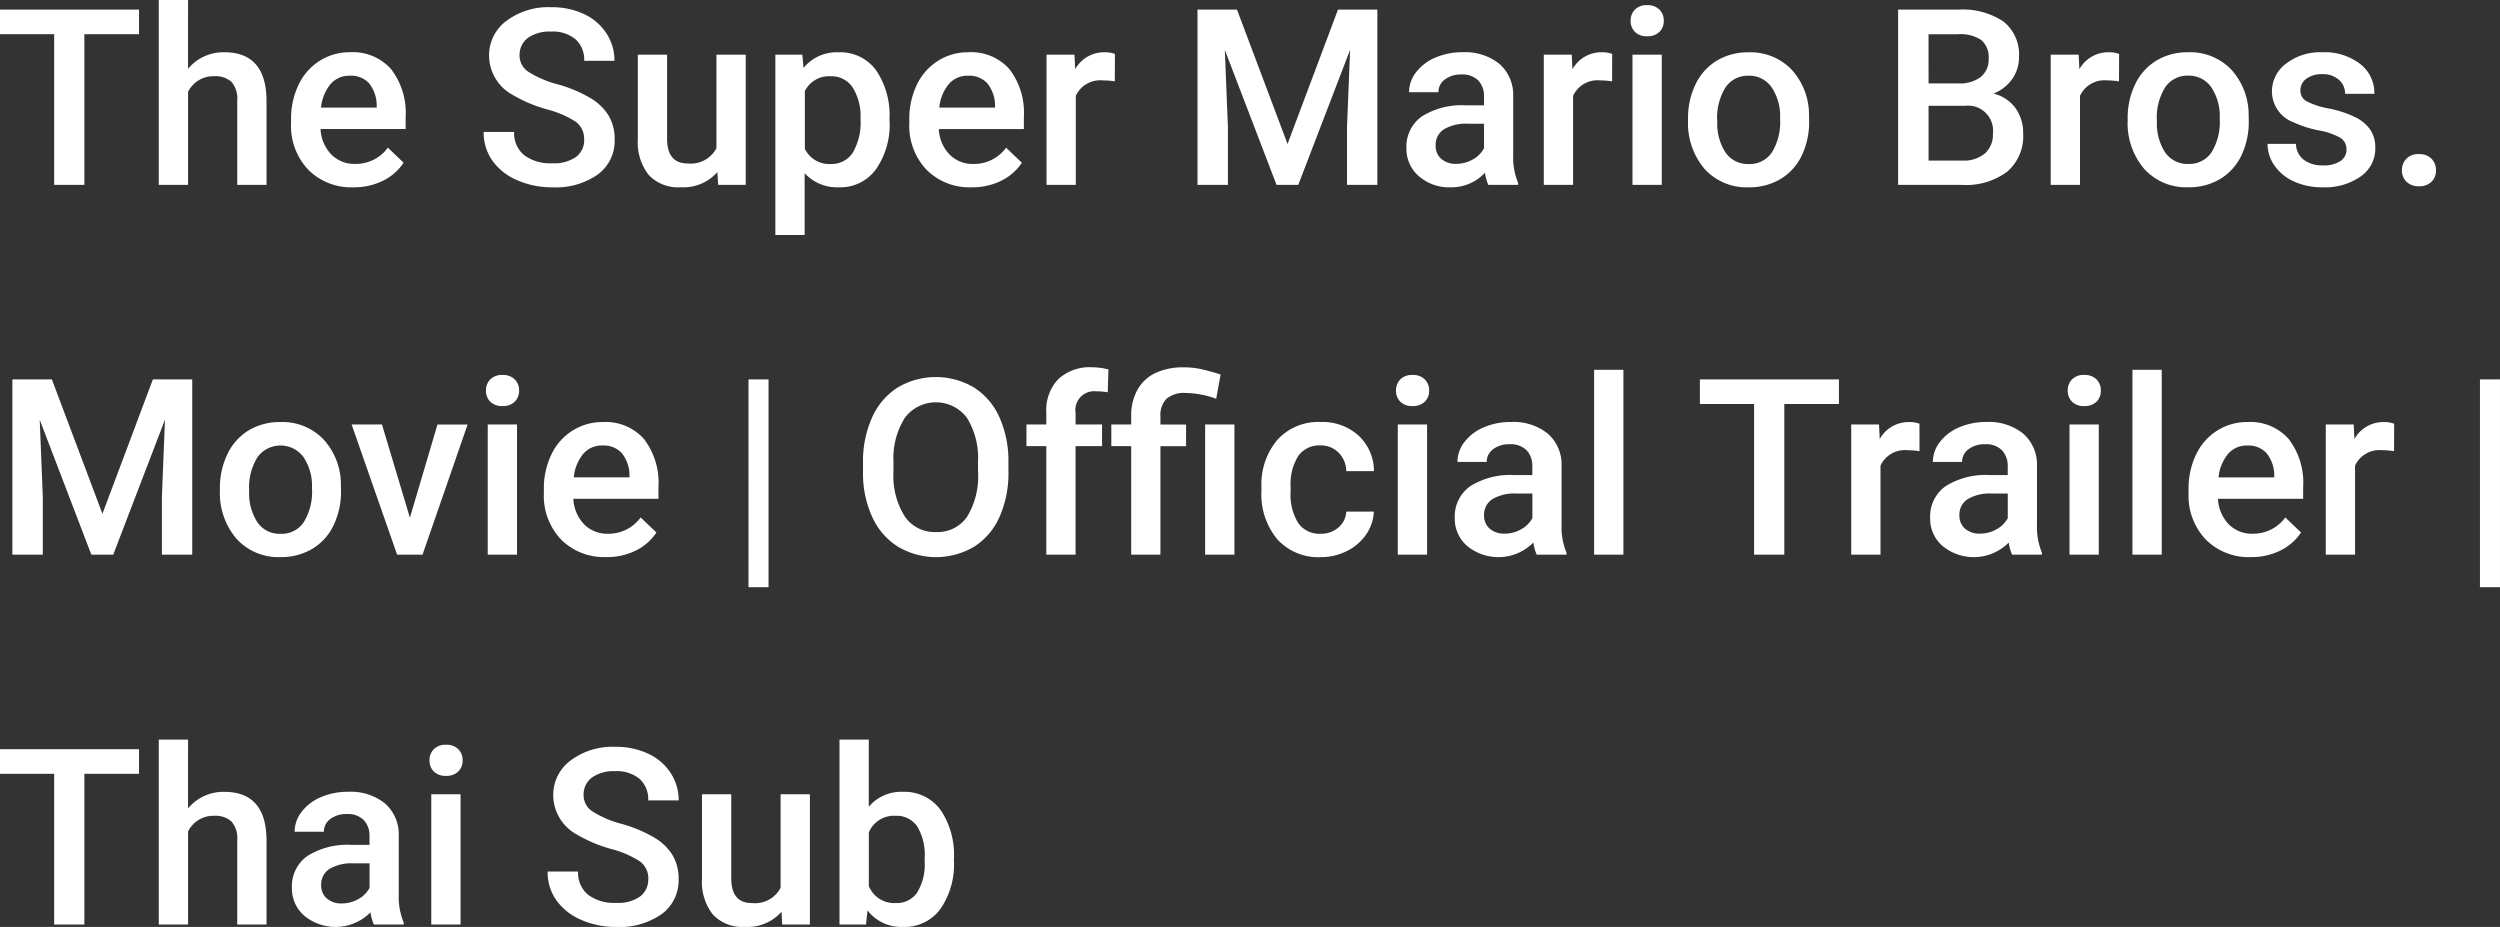<svg xmlns="http://www.w3.org/2000/svg" width="162.25" height="60.156"><rect width="100%" height="100%" fill="#333333" stroke="none"/><path data-name="パス 6" d="M9.023 2.219H5.476V12H3.515V2.219H0V.625h9.023zm3.18 2.25a2.971 2.971 0 012.352-1.078q2.7 0 2.742 3.086V12h-1.9V6.547a1.669 1.669 0 00-.379-1.238 1.549 1.549 0 00-1.113-.363 1.829 1.829 0 00-1.7 1.016V12h-1.9V0h1.9zm10.734 7.687a3.928 3.928 0 01-2.926-1.136 4.124 4.124 0 01-1.121-3.027v-.234a5.072 5.072 0 01.488-2.259 3.716 3.716 0 011.37-1.555 3.625 3.625 0 011.969-.555 3.318 3.318 0 012.668 1.1 4.658 4.658 0 01.941 3.117v.766h-5.522a2.539 2.539 0 00.7 1.656 2.1 2.1 0 001.543.609 2.571 2.571 0 002.125-1.055l1.023.977a3.418 3.418 0 01-1.356 1.178 4.244 4.244 0 01-1.902.418zm-.227-7.242a1.6 1.6 0 00-1.262.547 2.835 2.835 0 00-.613 1.523h3.613v-.141a2.307 2.307 0 00-.5-1.443 1.586 1.586 0 00-1.237-.486zm15.2 4.156a1.374 1.374 0 00-.527-1.156 6.345 6.345 0 00-1.9-.82 9.186 9.186 0 01-2.187-.922 2.919 2.919 0 01-1.555-2.547 2.772 2.772 0 011.121-2.266 4.538 4.538 0 012.91-.891 4.916 4.916 0 012.117.438 3.475 3.475 0 011.459 1.246 3.2 3.2 0 01.531 1.793h-1.965a1.782 1.782 0 00-.559-1.395 2.305 2.305 0 00-1.6-.5 2.408 2.408 0 00-1.5.414 1.379 1.379 0 00-.535 1.156 1.247 1.247 0 00.578 1.043 6.66 6.66 0 001.906.813 8.768 8.768 0 012.133.9 3.392 3.392 0 011.18 1.156 3.011 3.011 0 01.375 1.527 2.707 2.707 0 01-1.09 2.262 4.727 4.727 0 01-2.954.835 5.557 5.557 0 01-2.274-.456 3.812 3.812 0 01-1.609-1.262 3.144 3.144 0 01-.574-1.875h1.977a1.84 1.84 0 00.641 1.5 2.805 2.805 0 001.836.531 2.437 2.437 0 001.551-.418 1.349 1.349 0 00.518-1.106zm8.648 2.1a2.944 2.944 0 01-2.375.984 2.624 2.624 0 01-2.082-.8 3.423 3.423 0 01-.707-2.328V3.547h1.9V9q0 1.609 1.336 1.609a1.876 1.876 0 001.867-.992v-6.07h1.9V12h-1.788zm11.176-3.311a5.033 5.033 0 01-.886 3.129 2.852 2.852 0 01-2.4 1.168 2.871 2.871 0 01-2.227-.914v4.008h-1.9V3.55h1.75l.078.859a2.788 2.788 0 012.273-1.016 2.881 2.881 0 012.426 1.152 5.167 5.167 0 01.879 3.2zM55.848 7.7a3.526 3.526 0 00-.5-2.008 1.638 1.638 0 00-1.441-.742 1.747 1.747 0 00-1.672.961v3.75a1.763 1.763 0 001.688.984 1.636 1.636 0 001.418-.73 3.881 3.881 0 00.507-2.215zm7.214 4.456a3.928 3.928 0 01-2.926-1.136 4.124 4.124 0 01-1.121-3.027v-.234a5.072 5.072 0 01.488-2.259 3.716 3.716 0 011.371-1.551 3.625 3.625 0 011.974-.558 3.318 3.318 0 012.668 1.1 4.658 4.658 0 01.932 3.118v.766h-5.519a2.539 2.539 0 00.7 1.656 2.1 2.1 0 001.543.609 2.571 2.571 0 002.125-1.055l1.023.977a3.418 3.418 0 01-1.356 1.176 4.244 4.244 0 01-1.902.418zm-.227-7.242a1.6 1.6 0 00-1.262.547 2.835 2.835 0 00-.613 1.523h3.618v-.141A2.307 2.307 0 0064.07 5.4a1.586 1.586 0 00-1.234-.486zm9.516.367a4.7 4.7 0 00-.773-.062 1.741 1.741 0 00-1.758 1V12h-1.9V3.547h1.813l.047.945a2.139 2.139 0 011.906-1.1 1.777 1.777 0 01.672.109zm7.93-4.656l3.281 8.719L86.835.625h2.555V12h-1.969V8.25l.2-5.016L84.257 12h-1.409l-3.356-8.758.2 5.008V12h-1.974V.625zM96.593 12a2.93 2.93 0 01-.219-.789 2.955 2.955 0 01-2.219.945 2.982 2.982 0 01-2.077-.726 2.325 2.325 0 01-.8-1.8 2.4 2.4 0 011-2.074 4.865 4.865 0 012.87-.72h1.164v-.555a1.481 1.481 0 00-.364-1.051 1.456 1.456 0 00-1.117-.395 1.672 1.672 0 00-1.062.324 1 1 0 00-.414.824h-1.907a2.107 2.107 0 01.461-1.3 3.071 3.071 0 011.254-.949 4.4 4.4 0 011.77-.344 3.547 3.547 0 012.367.746 2.661 2.661 0 01.906 2.1v3.813a4.321 4.321 0 00.32 1.82V12zm-2.086-1.367a2.159 2.159 0 001.059-.273 1.827 1.827 0 00.746-.734V8.031h-1.023a2.8 2.8 0 00-1.586.367 1.189 1.189 0 00-.531 1.039 1.109 1.109 0 00.363.871 1.407 1.407 0 00.972.325zm10.117-5.352a4.7 4.7 0 00-.773-.062 1.741 1.741 0 00-1.758 1V12h-1.9V3.547h1.813l.047.945a2.139 2.139 0 011.906-1.1 1.777 1.777 0 01.672.109zM107.848 12h-1.9V3.547h1.9zm-2.02-10.648a1.008 1.008 0 01.277-.727 1.048 1.048 0 01.793-.289 1.061 1.061 0 01.8.289 1 1 0 01.281.727.977.977 0 01-.281.715 1.069 1.069 0 01-.8.285 1.056 1.056 0 01-.793-.285.984.984 0 01-.277-.715zm3.726 6.348a4.984 4.984 0 01.492-2.238 3.6 3.6 0 011.383-1.531 3.9 3.9 0 012.047-.535 3.692 3.692 0 012.777 1.1 4.333 4.333 0 011.152 2.922l.008.445a5.029 5.029 0 01-.48 2.234 3.551 3.551 0 01-1.375 1.52 3.925 3.925 0 01-2.066.539 3.667 3.667 0 01-2.863-1.191 4.563 4.563 0 01-1.074-3.176zm1.9.164a3.406 3.406 0 00.539 2.043 1.752 1.752 0 001.5.738 1.733 1.733 0 001.5-.75 3.762 3.762 0 00.535-2.2 3.362 3.362 0 00-.551-2.031 1.759 1.759 0 00-1.5-.75 1.743 1.743 0 00-1.477.738 3.691 3.691 0 00-.552 2.207zM123.187 12V.625h3.9a4.76 4.76 0 012.938.773 2.724 2.724 0 011.008 2.3 2.456 2.456 0 01-.422 1.406 2.715 2.715 0 01-1.234.969 2.511 2.511 0 011.426.941 2.742 2.742 0 01.5 1.66 3.028 3.028 0 01-1.027 2.461 4.467 4.467 0 01-2.94.865zm1.977-5.133v3.555h2.2a2.124 2.124 0 001.453-.461 1.618 1.618 0 00.523-1.281 1.623 1.623 0 00-1.812-1.812zm0-1.453h1.938A2.241 2.241 0 00128.543 5a1.432 1.432 0 00.52-1.184 1.452 1.452 0 00-.48-1.219 2.426 2.426 0 00-1.5-.375h-1.922zm12.359-.133a4.7 4.7 0 00-.773-.062 1.741 1.741 0 00-1.758 1V12h-1.9V3.547h1.813l.047.945a2.139 2.139 0 011.906-1.1 1.777 1.777 0 01.672.109zm.563 2.414a4.984 4.984 0 01.492-2.238 3.6 3.6 0 011.383-1.531 3.9 3.9 0 012.047-.535 3.692 3.692 0 012.777 1.1 4.333 4.333 0 011.152 2.922l.008.445a5.029 5.029 0 01-.48 2.234 3.551 3.551 0 01-1.375 1.523 3.925 3.925 0 01-2.066.539 3.667 3.667 0 01-2.863-1.191 4.563 4.563 0 01-1.074-3.176zm1.9.164a3.406 3.406 0 00.539 2.043 1.752 1.752 0 001.5.738 1.733 1.733 0 001.5-.75 3.762 3.762 0 00.535-2.2 3.362 3.362 0 00-.551-2.031 1.759 1.759 0 00-1.5-.75 1.743 1.743 0 00-1.477.738 3.691 3.691 0 00-.548 2.212zm12.3 1.844a.861.861 0 00-.418-.773 4.445 4.445 0 00-1.387-.469 7.129 7.129 0 01-1.617-.516 2.158 2.158 0 01-1.416-1.992 2.25 2.25 0 01.922-1.828 3.644 3.644 0 012.344-.734 3.792 3.792 0 012.449.75 2.38 2.38 0 01.934 1.945h-1.9a1.17 1.17 0 00-.406-.91 1.557 1.557 0 00-1.078-.363 1.682 1.682 0 00-1.02.289.911.911 0 00-.395.773.769.769 0 00.367.68 5.049 5.049 0 001.484.488 7.027 7.027 0 011.754.586 2.484 2.484 0 01.945.816 2.082 2.082 0 01.309 1.156 2.2 2.2 0 01-.945 1.848 4.031 4.031 0 01-2.477.707 4.371 4.371 0 01-1.852-.375 3.047 3.047 0 01-1.266-1.031 2.441 2.441 0 01-.453-1.414h1.844a1.338 1.338 0 00.508 1.035 1.973 1.973 0 001.242.363 1.92 1.92 0 001.141-.285.883.883 0 00.39-.749zm4.7.3a1.084 1.084 0 01.82.3 1.045 1.045 0 01.289.754 1.008 1.008 0 01-.289.738 1.1 1.1 0 01-.82.293 1.1 1.1 0 01-.8-.289.991.991 0 01-.3-.742 1.045 1.045 0 01.289-.754 1.074 1.074 0 01.817-.303zM3.367 24.625l3.281 8.719 3.273-8.719h2.555V36h-1.969v-3.75l.2-5.016L7.348 36H5.929l-3.351-8.758.2 5.008V36H.804V24.625zM14.273 31.7a4.984 4.984 0 01.492-2.238 3.6 3.6 0 011.383-1.536 3.9 3.9 0 012.047-.535 3.692 3.692 0 012.777 1.1 4.333 4.333 0 011.152 2.922l.008.445a5.029 5.029 0 01-.484 2.236 3.551 3.551 0 01-1.375 1.523 3.925 3.925 0 01-2.066.539 3.667 3.667 0 01-2.859-1.191 4.563 4.563 0 01-1.074-3.176zm1.9.164a3.406 3.406 0 00.539 2.043 1.752 1.752 0 001.5.738 1.733 1.733 0 001.5-.75 3.762 3.762 0 00.535-2.2 3.362 3.362 0 00-.551-2.031 1.856 1.856 0 00-2.973-.012 3.691 3.691 0 00-.552 2.207zm10.43 1.734l1.789-6.047h1.956L27.421 36h-1.648l-2.953-8.453h1.969zM33.554 36h-1.9v-8.453h1.9zm-2.015-10.648a1.008 1.008 0 01.277-.727 1.048 1.048 0 01.793-.289 1.061 1.061 0 01.8.289 1 1 0 01.281.727.977.977 0 01-.281.715 1.069 1.069 0 01-.8.285 1.056 1.056 0 01-.793-.285.984.984 0 01-.277-.715zm7.8 10.8a3.928 3.928 0 01-2.921-1.132 4.124 4.124 0 01-1.121-3.027v-.234a5.072 5.072 0 01.488-2.262 3.716 3.716 0 011.371-1.551 3.625 3.625 0 011.969-.555 3.318 3.318 0 012.668 1.1 4.658 4.658 0 01.941 3.117v.766h-5.523a2.539 2.539 0 00.7 1.656 2.1 2.1 0 001.543.609 2.571 2.571 0 002.125-1.055l1.023.977a3.418 3.418 0 01-1.354 1.177 4.244 4.244 0 01-1.9.418zm-.227-7.242a1.6 1.6 0 00-1.262.547 2.835 2.835 0 00-.613 1.523h3.617v-.141a2.307 2.307 0 00-.506-1.439 1.586 1.586 0 00-1.231-.486zm10.766 9.2h-1.3V24.625h1.3zm15.57-7.5a6.979 6.979 0 01-.578 2.934 4.371 4.371 0 01-1.652 1.938 4.847 4.847 0 01-4.937 0 4.438 4.438 0 01-1.672-1.926 6.761 6.761 0 01-.6-2.883v-.641a6.919 6.919 0 01.59-2.937 4.433 4.433 0 011.664-1.949 4.857 4.857 0 014.93-.008 4.377 4.377 0 011.66 1.922 6.9 6.9 0 01.594 2.918zm-1.977-.594a4.973 4.973 0 00-.715-2.9 2.522 2.522 0 00-4.031 0 4.876 4.876 0 00-.738 2.84v.656a4.935 4.935 0 00.73 2.9 2.352 2.352 0 002.031 1.019 2.325 2.325 0 002.02-1 5.041 5.041 0 00.707-2.922zM67.906 36v-7.047h-1.289v-1.406h1.289v-.773a2.9 2.9 0 01.781-2.172 2.993 2.993 0 012.188-.766 4.388 4.388 0 011.063.141l-.047 1.484a3.739 3.739 0 00-.727-.062 1.219 1.219 0 00-1.359 1.4v.75h1.719v1.406h-1.72V36zm5.508 0v-7.047h-1.289v-1.406h1.289v-.578a3.382 3.382 0 01.422-1.7 2.624 2.624 0 011.172-1.07 4.218 4.218 0 011.82-.359 5.306 5.306 0 011.2.133q.574.133 1.191.336l-.289 1.57a6.043 6.043 0 00-1.969-.375 1.759 1.759 0 00-1.258.379 1.516 1.516 0 00-.391 1.137v.531h1.664v1.406h-1.664V36zm6.7 0h-1.9v-8.453h1.9zm5.578-1.359a1.716 1.716 0 001.18-.414 1.415 1.415 0 00.5-1.023h1.789a2.789 2.789 0 01-.492 1.473 3.228 3.228 0 01-1.25 1.082 3.725 3.725 0 01-1.7.4 3.6 3.6 0 01-2.812-1.148 4.555 4.555 0 01-1.039-3.172v-.2a4.479 4.479 0 011.031-3.09 3.571 3.571 0 012.813-1.16 3.473 3.473 0 012.457.879 3.148 3.148 0 011 2.309h-1.794a1.738 1.738 0 00-.5-1.2 1.6 1.6 0 00-1.184-.469 1.671 1.671 0 00-1.422.668 3.408 3.408 0 00-.508 2.027v.3a3.465 3.465 0 00.5 2.051 1.669 1.669 0 001.434.687zM92.617 36h-1.9v-8.453h1.9zm-2.016-10.648a1.008 1.008 0 01.277-.727 1.048 1.048 0 01.793-.289 1.061 1.061 0 01.8.289 1 1 0 01.281.727.977.977 0 01-.281.715 1.069 1.069 0 01-.8.285 1.056 1.056 0 01-.793-.285.984.984 0 01-.277-.715zM99.734 36a2.93 2.93 0 01-.219-.789 3.193 3.193 0 01-4.3.219 2.325 2.325 0 01-.8-1.8 2.4 2.4 0 011-2.074 4.865 4.865 0 012.871-.723h1.162v-.555a1.481 1.481 0 00-.367-1.051 1.456 1.456 0 00-1.117-.395 1.672 1.672 0 00-1.062.324 1 1 0 00-.414.824h-1.9a2.107 2.107 0 01.461-1.3 3.071 3.071 0 011.254-.949 4.4 4.4 0 011.77-.344 3.547 3.547 0 012.367.746 2.661 2.661 0 01.906 2.1v3.813a4.321 4.321 0 00.32 1.82V36zm-2.086-1.367a2.159 2.159 0 001.059-.273 1.827 1.827 0 00.746-.734v-1.595h-1.024a2.8 2.8 0 00-1.581.369 1.189 1.189 0 00-.531 1.039 1.109 1.109 0 00.363.871 1.407 1.407 0 00.968.323zM105.359 36h-1.9V24h1.9zm13.989-9.781h-3.547V36h-1.961v-9.781h-3.516v-1.594h9.024zm5.227 3.063a4.7 4.7 0 00-.773-.062 1.741 1.741 0 00-1.758 1V36h-1.9v-8.453h1.804l.047.945a2.139 2.139 0 011.906-1.1 1.777 1.777 0 01.672.109zM130.586 36a2.93 2.93 0 01-.219-.789 3.193 3.193 0 01-4.3.219 2.325 2.325 0 01-.8-1.8 2.4 2.4 0 011-2.074 4.865 4.865 0 012.871-.723h1.164v-.555a1.481 1.481 0 00-.367-1.051 1.456 1.456 0 00-1.117-.395 1.672 1.672 0 00-1.062.324 1 1 0 00-.414.824h-1.9a2.107 2.107 0 01.461-1.3 3.071 3.071 0 011.254-.949 4.4 4.4 0 011.77-.344 3.547 3.547 0 012.367.746 2.661 2.661 0 01.906 2.1v3.813a4.321 4.321 0 00.32 1.82V36zm-2.086-1.367a2.16 2.16 0 001.059-.273 1.827 1.827 0 00.746-.734v-1.595h-1.023a2.8 2.8 0 00-1.586.367 1.189 1.189 0 00-.531 1.039 1.109 1.109 0 00.363.871 1.407 1.407 0 00.972.325zM136.211 36h-1.9v-8.453h1.9zm-2.016-10.648a1.008 1.008 0 01.277-.727 1.048 1.048 0 01.793-.289 1.061 1.061 0 01.8.289 1 1 0 01.281.727.977.977 0 01-.281.715 1.069 1.069 0 01-.8.285 1.056 1.056 0 01-.793-.285.984.984 0 01-.277-.715zM140.296 36h-1.9V24h1.9zm5.789.156a3.928 3.928 0 01-2.926-1.137 4.124 4.124 0 01-1.121-3.027v-.234a5.072 5.072 0 01.488-2.262 3.716 3.716 0 011.371-1.551 3.625 3.625 0 011.969-.555 3.318 3.318 0 012.668 1.1 4.658 4.658 0 01.941 3.117v.766h-5.527a2.539 2.539 0 00.7 1.656 2.1 2.1 0 001.543.609 2.571 2.571 0 002.125-1.055l1.023.977a3.418 3.418 0 01-1.355 1.176 4.244 4.244 0 01-1.898.42zm-.227-7.242a1.6 1.6 0 00-1.262.547 2.835 2.835 0 00-.613 1.523h3.617v-.141a2.308 2.308 0 00-.508-1.441 1.586 1.586 0 00-1.233-.488zm9.516.367a4.7 4.7 0 00-.773-.062 1.741 1.741 0 00-1.758 1V36h-1.9v-8.453h1.813l.047.945a2.139 2.139 0 011.906-1.1 1.777 1.777 0 01.672.109zm6.875 8.828h-1.3V24.625h1.3zM9.023 50.219H5.476V60H3.515v-9.781H0v-1.594h9.023zm3.18 2.25a2.971 2.971 0 012.352-1.078q2.7 0 2.742 3.086V60h-1.9v-5.453a1.669 1.669 0 00-.379-1.238 1.549 1.549 0 00-1.113-.363 1.829 1.829 0 00-1.7 1.016V60h-1.9V48h1.9zM24.265 60a2.93 2.93 0 01-.219-.789 3.193 3.193 0 01-4.3.219 2.325 2.325 0 01-.8-1.8 2.4 2.4 0 011-2.074 4.865 4.865 0 012.871-.723h1.164v-.555a1.481 1.481 0 00-.367-1.051 1.456 1.456 0 00-1.117-.395 1.672 1.672 0 00-1.062.324 1 1 0 00-.414.824h-1.9a2.107 2.107 0 01.461-1.3 3.071 3.071 0 011.254-.949 4.4 4.4 0 011.77-.344 3.547 3.547 0 012.367.746 2.661 2.661 0 01.906 2.1v3.813a4.321 4.321 0 00.32 1.82V60zm-2.086-1.367a2.159 2.159 0 001.059-.273 1.827 1.827 0 00.746-.734v-1.595h-1.023a2.8 2.8 0 00-1.586.367 1.189 1.189 0 00-.531 1.039 1.109 1.109 0 00.363.871 1.407 1.407 0 00.972.325zM29.89 60h-1.9v-8.453h1.9zm-2.015-10.648a1.008 1.008 0 01.277-.727 1.048 1.048 0 01.793-.289 1.061 1.061 0 01.8.289 1 1 0 01.281.727.977.977 0 01-.281.715 1.069 1.069 0 01-.8.285 1.056 1.056 0 01-.793-.285.984.984 0 01-.277-.715zm14.2 7.719a1.374 1.374 0 00-.527-1.156 6.345 6.345 0 00-1.9-.82 9.186 9.186 0 01-2.187-.922 2.919 2.919 0 01-1.555-2.547 2.772 2.772 0 011.121-2.266 4.538 4.538 0 012.91-.891 4.916 4.916 0 012.117.438 3.475 3.475 0 011.461 1.246 3.2 3.2 0 01.531 1.793H42.07a1.782 1.782 0 00-.559-1.395 2.305 2.305 0 00-1.6-.5 2.408 2.408 0 00-1.5.414 1.379 1.379 0 00-.535 1.156 1.247 1.247 0 00.572 1.039 6.66 6.66 0 001.906.813 8.768 8.768 0 012.133.9 3.392 3.392 0 011.18 1.156 3.011 3.011 0 01.375 1.527 2.707 2.707 0 01-1.09 2.262 4.727 4.727 0 01-2.957.84 5.557 5.557 0 01-2.27-.457 3.812 3.812 0 01-1.609-1.262 3.144 3.144 0 01-.574-1.875h1.977a1.84 1.84 0 00.641 1.5 2.805 2.805 0 001.836.531 2.437 2.437 0 001.551-.418 1.349 1.349 0 00.523-1.107zm8.648 2.1a2.944 2.944 0 01-2.375.984 2.624 2.624 0 01-2.082-.8 3.423 3.423 0 01-.707-2.328v-5.48h1.9V57q0 1.609 1.336 1.609a1.876 1.876 0 001.867-.992v-6.07h1.9V60h-1.797zm11.188-3.312a5.078 5.078 0 01-.879 3.133 2.863 2.863 0 01-2.418 1.164 2.758 2.758 0 01-2.312-1.07l-.099.914h-1.719V48h1.9v4.359a2.748 2.748 0 012.211-.969 2.9 2.9 0 012.43 1.148 5.162 5.162 0 01.883 3.211zm-1.9-.164a3.589 3.589 0 00-.484-2.062 1.613 1.613 0 00-1.406-.687 1.763 1.763 0 00-1.734 1.078v3.484a1.781 1.781 0 001.75 1.1 1.6 1.6 0 001.375-.664 3.477 3.477 0 00.5-2.008z" fill="#fff"/></svg>